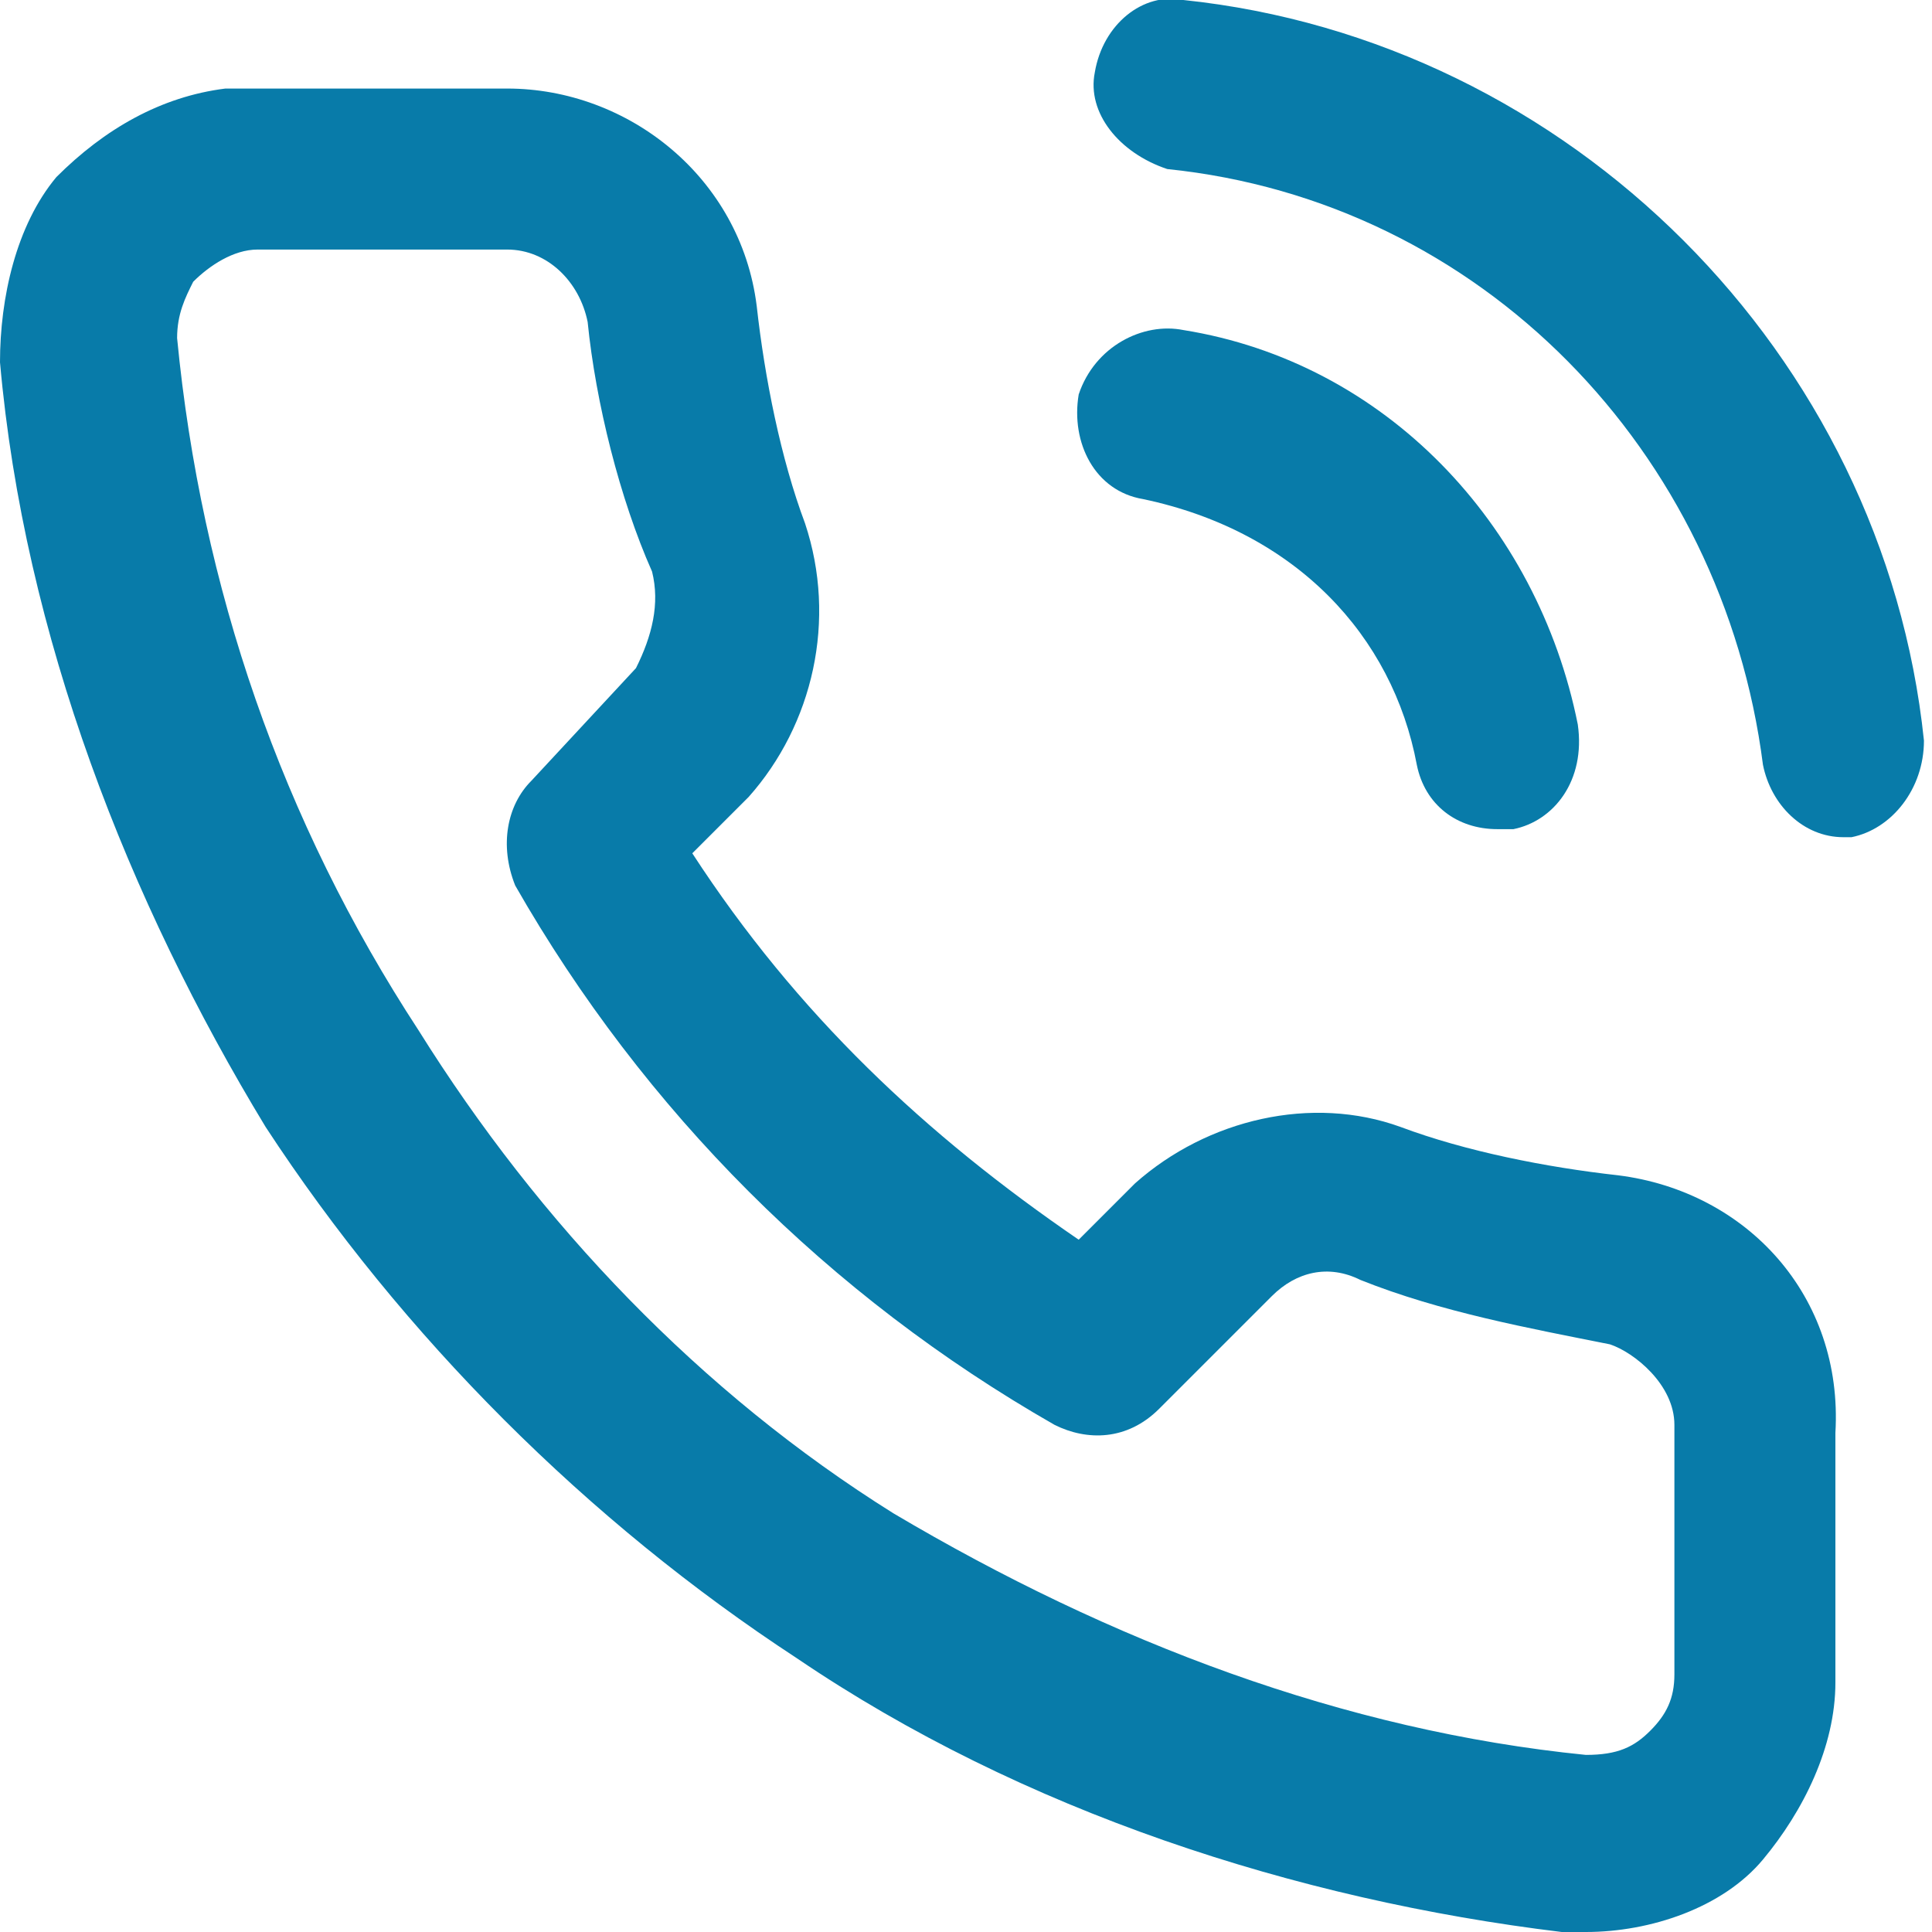<?xml version="1.0" encoding="utf-8"?>
<!-- Generator: Adobe Illustrator 23.0.3, SVG Export Plug-In . SVG Version: 6.00 Build 0)  -->
<svg version="1.1" id="Ebene_1" xmlns="http://www.w3.org/2000/svg" xmlns:xlink="http://www.w3.org/1999/xlink" x="0px" y="0px"
	 viewBox="0 0 24 24" style="enable-background:new 0 0 24 24;" xml:space="preserve">
<style type="text/css">
	.st0{fill:#087BA9;}
</style>
<title>shopping-cart</title>
<g>
	<path class="st0" d="M20.8,17.7v3.1c0,0.3-0.1,0.5-0.3,0.7c-0.2,0.2-0.4,0.3-0.8,0.3c-3-0.3-5.9-1.4-8.6-3c-2.4-1.5-4.4-3.6-5.9-6
		c-1.7-2.6-2.7-5.5-3-8.6c0-0.3,0.1-0.5,0.2-0.7c0.2-0.2,0.5-0.4,0.8-0.4h3.1c0.5,0,0.9,0.4,1,0.9c0.1,1,0.4,2.2,0.8,3.1
		c0.1,0.4,0,0.8-0.2,1.2L6.6,9.7c-0.3,0.3-0.4,0.8-0.2,1.3c1.6,2.8,3.9,5.1,6.7,6.7c0.4,0.2,0.9,0.2,1.3-0.2l1.4-1.4
		c0.3-0.3,0.7-0.4,1.1-0.2c1,0.4,2.1,0.6,3.1,0.8C20.3,16.8,20.8,17.2,20.8,17.7 M20.1,14.6c-0.9-0.1-1.9-0.3-2.7-0.6
		c-1.1-0.4-2.4-0.1-3.3,0.7l-0.7,0.7c-1.9-1.3-3.5-2.8-4.8-4.8l0.7-0.7C10.1,9,10.4,7.7,10,6.5C9.7,5.7,9.5,4.7,9.4,3.8
		C9.2,2.2,7.8,1.1,6.3,1.1H3.1H2.8C2,1.2,1.3,1.6,0.7,2.2C0.2,2.8,0,3.7,0,4.5c0.3,3.4,1.6,6.7,3.3,9.5c1.7,2.6,4,4.9,6.6,6.6
		c2.8,1.9,6.2,3,9.5,3.4h0.3c0.8,0,1.7-0.3,2.2-0.9c0.5-0.6,0.9-1.4,0.9-2.2v-3.1C22.9,16.1,21.7,14.8,20.1,14.6"/>
	<path class="st0" d="M14.7,0c-0.5-0.1-1,0.3-1.1,0.9c-0.1,0.5,0.3,1,0.9,1.2c3.9,0.4,6.9,3.5,7.4,7.4c0.1,0.5,0.5,0.9,1,0.9h0.1
		c0.5-0.1,0.9-0.6,0.9-1.2C23.4,4.4,19.5,0.5,14.7,0"/>
	<path class="st0" d="M17.6,9.5c0.1,0.5,0.5,0.8,1,0.8h0.2c0.5-0.1,0.9-0.6,0.8-1.3c-0.5-2.5-2.4-4.5-4.9-4.9
		c-0.5-0.1-1.1,0.2-1.3,0.8c-0.1,0.6,0.2,1.2,0.8,1.3C16.1,6.6,17.3,7.9,17.6,9.5"/>
</g>
</svg>
